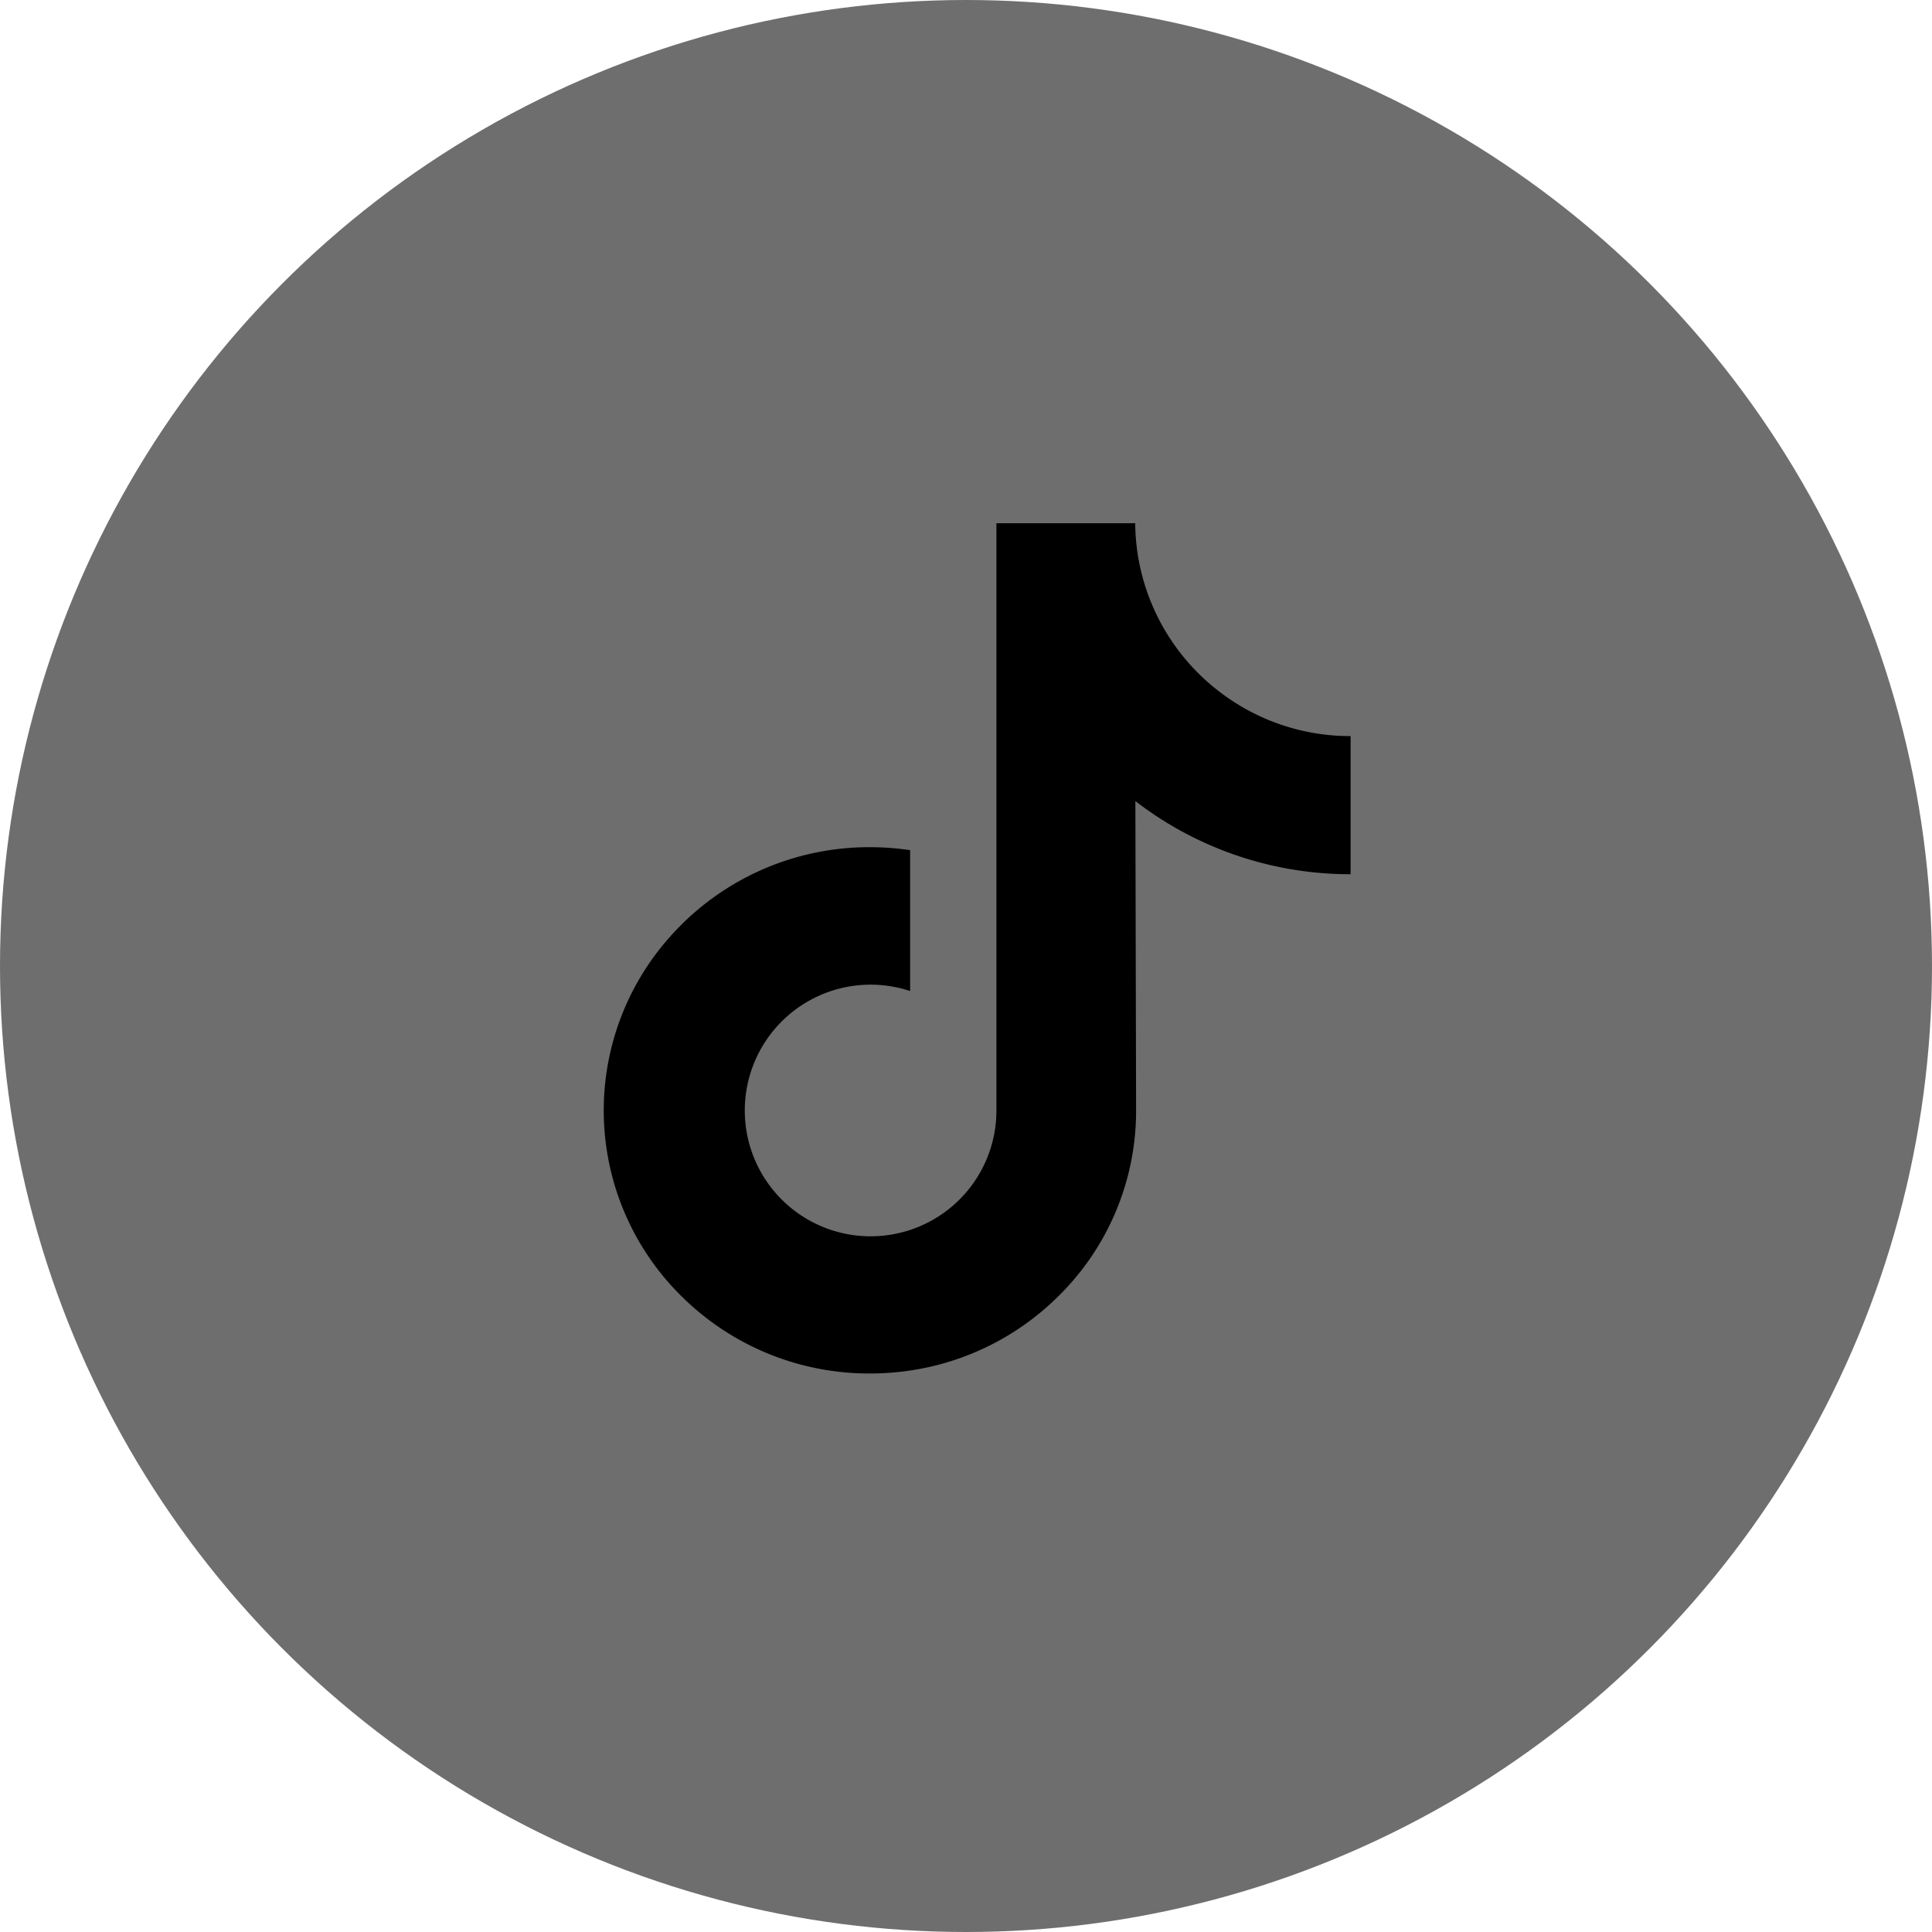 <svg xmlns="http://www.w3.org/2000/svg" width="28" height="28" viewBox="0 0 48 48">
  <g id="tik-tok" transform="translate(-590 -8994)">
    <circle id="Ellipse_19" data-name="Ellipse 19" cx="24" cy="24" r="24" transform="translate(590 8994)" fill="#6e6e6e"/>
    <g id="tik-tok-2" data-name="tik-tok" transform="translate(573.577 9006.61)">
      <path id="Path_42" data-name="Path 42" d="M49.968,5.678A5.321,5.321,0,0,1,46.753,4.6,5.322,5.322,0,0,1,44.627.39H41.179V9.813l0,5.161a3.126,3.126,0,1,1-2.144-2.962v-3.5a6.786,6.786,0,0,0-.994-.074,6.612,6.612,0,0,0-4.969,2.222A6.48,6.48,0,0,0,33.36,19.6a6.727,6.727,0,0,0,.623.544,6.613,6.613,0,0,0,4.053,1.37,6.786,6.786,0,0,0,.994-.073A6.591,6.591,0,0,0,42.712,19.6,6.456,6.456,0,0,0,44.649,15l-.018-7.707A8.738,8.738,0,0,0,49.978,9.11V5.677h-.01Z" transform="translate(0)" />
    </g>
  </g>
</svg>
